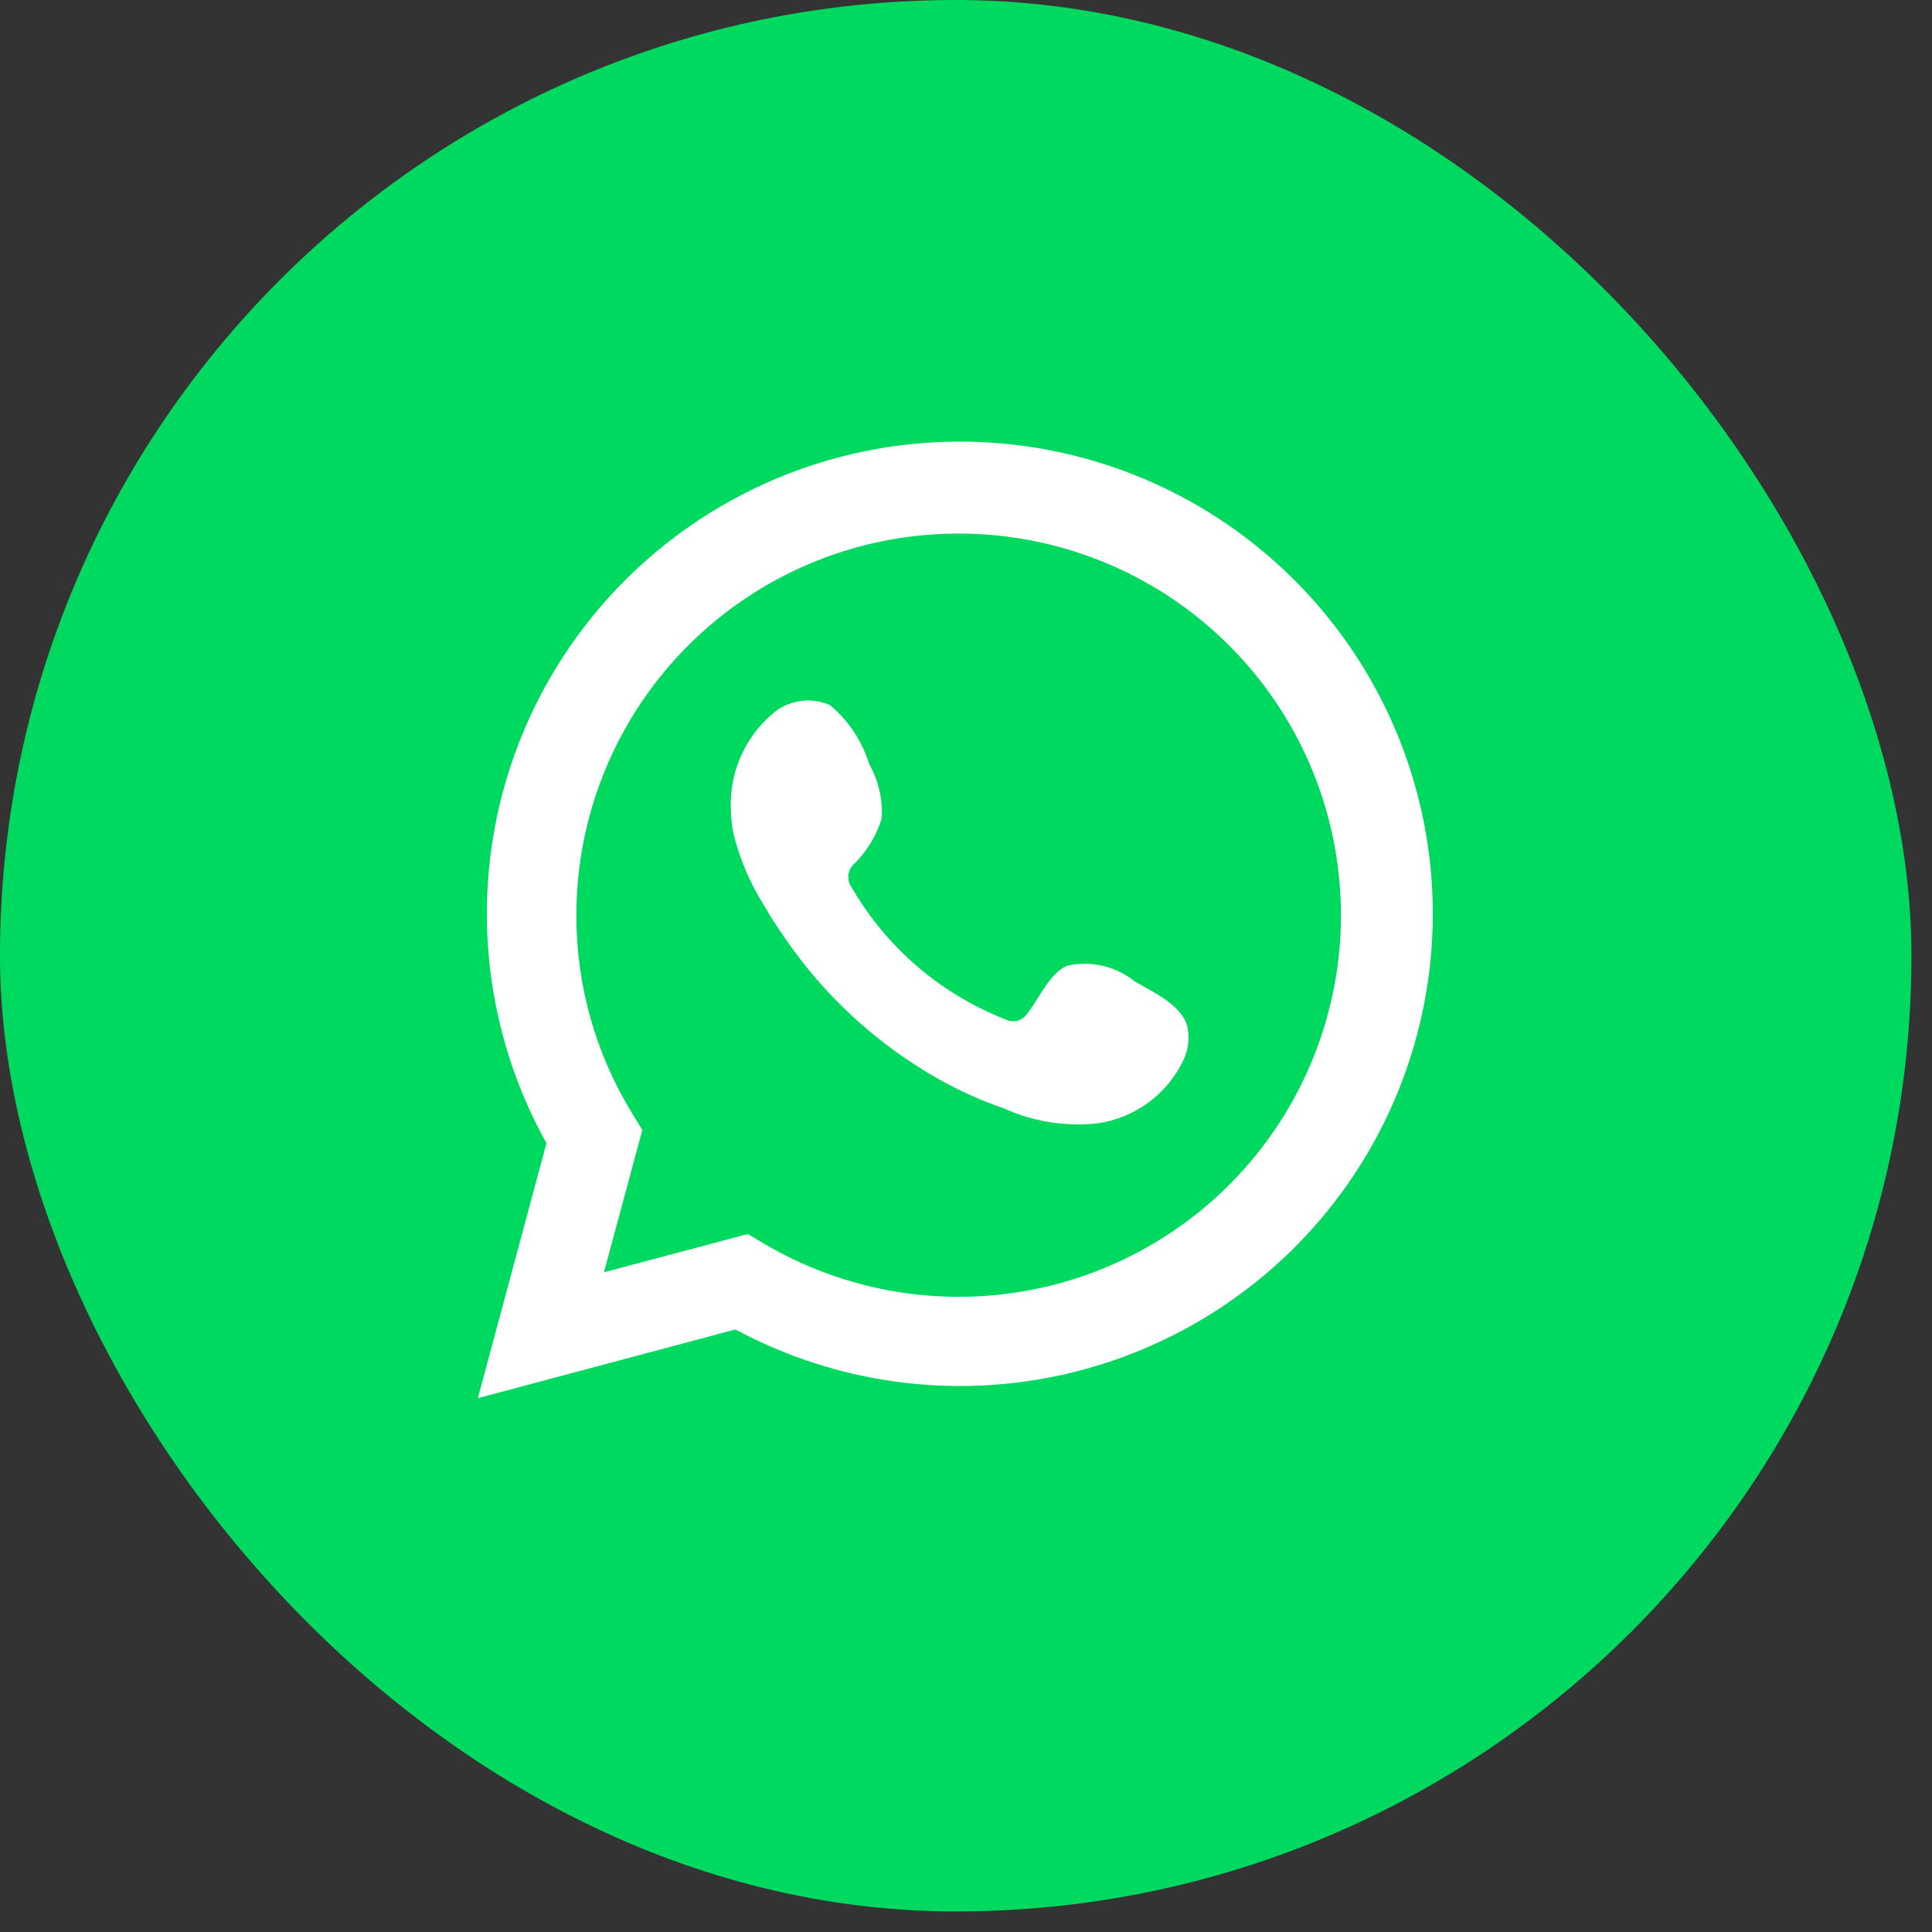 <svg width="33" height="33" viewBox="0 0 33 33" fill="none" xmlns="http://www.w3.org/2000/svg">
<rect x="0" y="0" width="33" height="33" fill="#333333" stroke="none"/>
<g id="Social Media / Whatsapp">
<rect id="Logo Container" width="32.649" height="32.649" rx="16.325" fill="#00D95F"/>
<path id="Vector" d="M8.162 23.882L9.334 19.527C8.389 17.831 8.089 15.851 8.488 13.951C8.888 12.052 9.96 10.36 11.508 9.186C13.056 8.012 14.977 7.434 16.917 7.56C18.857 7.685 20.687 8.505 22.07 9.869C23.454 11.232 24.299 13.048 24.449 14.983C24.6 16.918 24.047 18.843 22.891 20.404C21.735 21.964 20.054 23.056 18.157 23.48C16.259 23.903 14.273 23.629 12.561 22.708L8.162 23.882ZM12.774 21.078L13.046 21.24C14.285 21.973 15.733 22.277 17.163 22.103C18.594 21.929 19.927 21.288 20.954 20.279C21.981 19.27 22.645 17.95 22.843 16.525C23.04 15.1 22.76 13.65 22.046 12.401C21.331 11.151 20.223 10.173 18.894 9.618C17.564 9.063 16.088 8.963 14.696 9.332C13.303 9.702 12.073 10.522 11.195 11.663C10.318 12.804 9.843 14.203 9.845 15.642C9.844 16.834 10.175 18.004 10.8 19.021L10.971 19.302L10.316 21.732L12.774 21.078Z" fill="white"/>
<path id="Vector_2" fill-rule="evenodd" clip-rule="evenodd" d="M19.377 16.76C19.217 16.631 19.03 16.541 18.831 16.496C18.631 16.45 18.423 16.451 18.224 16.497C17.924 16.622 17.73 17.091 17.537 17.326C17.496 17.382 17.436 17.422 17.368 17.437C17.3 17.452 17.229 17.442 17.168 17.409C16.071 16.98 15.151 16.193 14.558 15.176C14.507 15.113 14.483 15.032 14.491 14.952C14.499 14.871 14.538 14.796 14.6 14.744C14.816 14.53 14.974 14.266 15.061 13.975C15.08 13.654 15.006 13.334 14.848 13.054C14.727 12.661 14.495 12.311 14.18 12.046C14.018 11.973 13.838 11.948 13.662 11.976C13.486 12.002 13.321 12.08 13.188 12.198C12.958 12.397 12.774 12.645 12.652 12.923C12.53 13.202 12.472 13.505 12.483 13.809C12.484 13.98 12.505 14.15 12.547 14.315C12.655 14.713 12.819 15.093 13.036 15.443C13.193 15.712 13.364 15.971 13.548 16.221C14.147 17.043 14.901 17.74 15.766 18.274C16.2 18.546 16.665 18.767 17.149 18.933C17.653 19.161 18.209 19.248 18.759 19.186C19.072 19.139 19.369 19.015 19.623 18.827C19.877 18.638 20.08 18.39 20.216 18.104C20.296 17.932 20.32 17.739 20.285 17.552C20.202 17.17 19.69 16.944 19.377 16.76Z" fill="white"/>
</g>
</svg>
